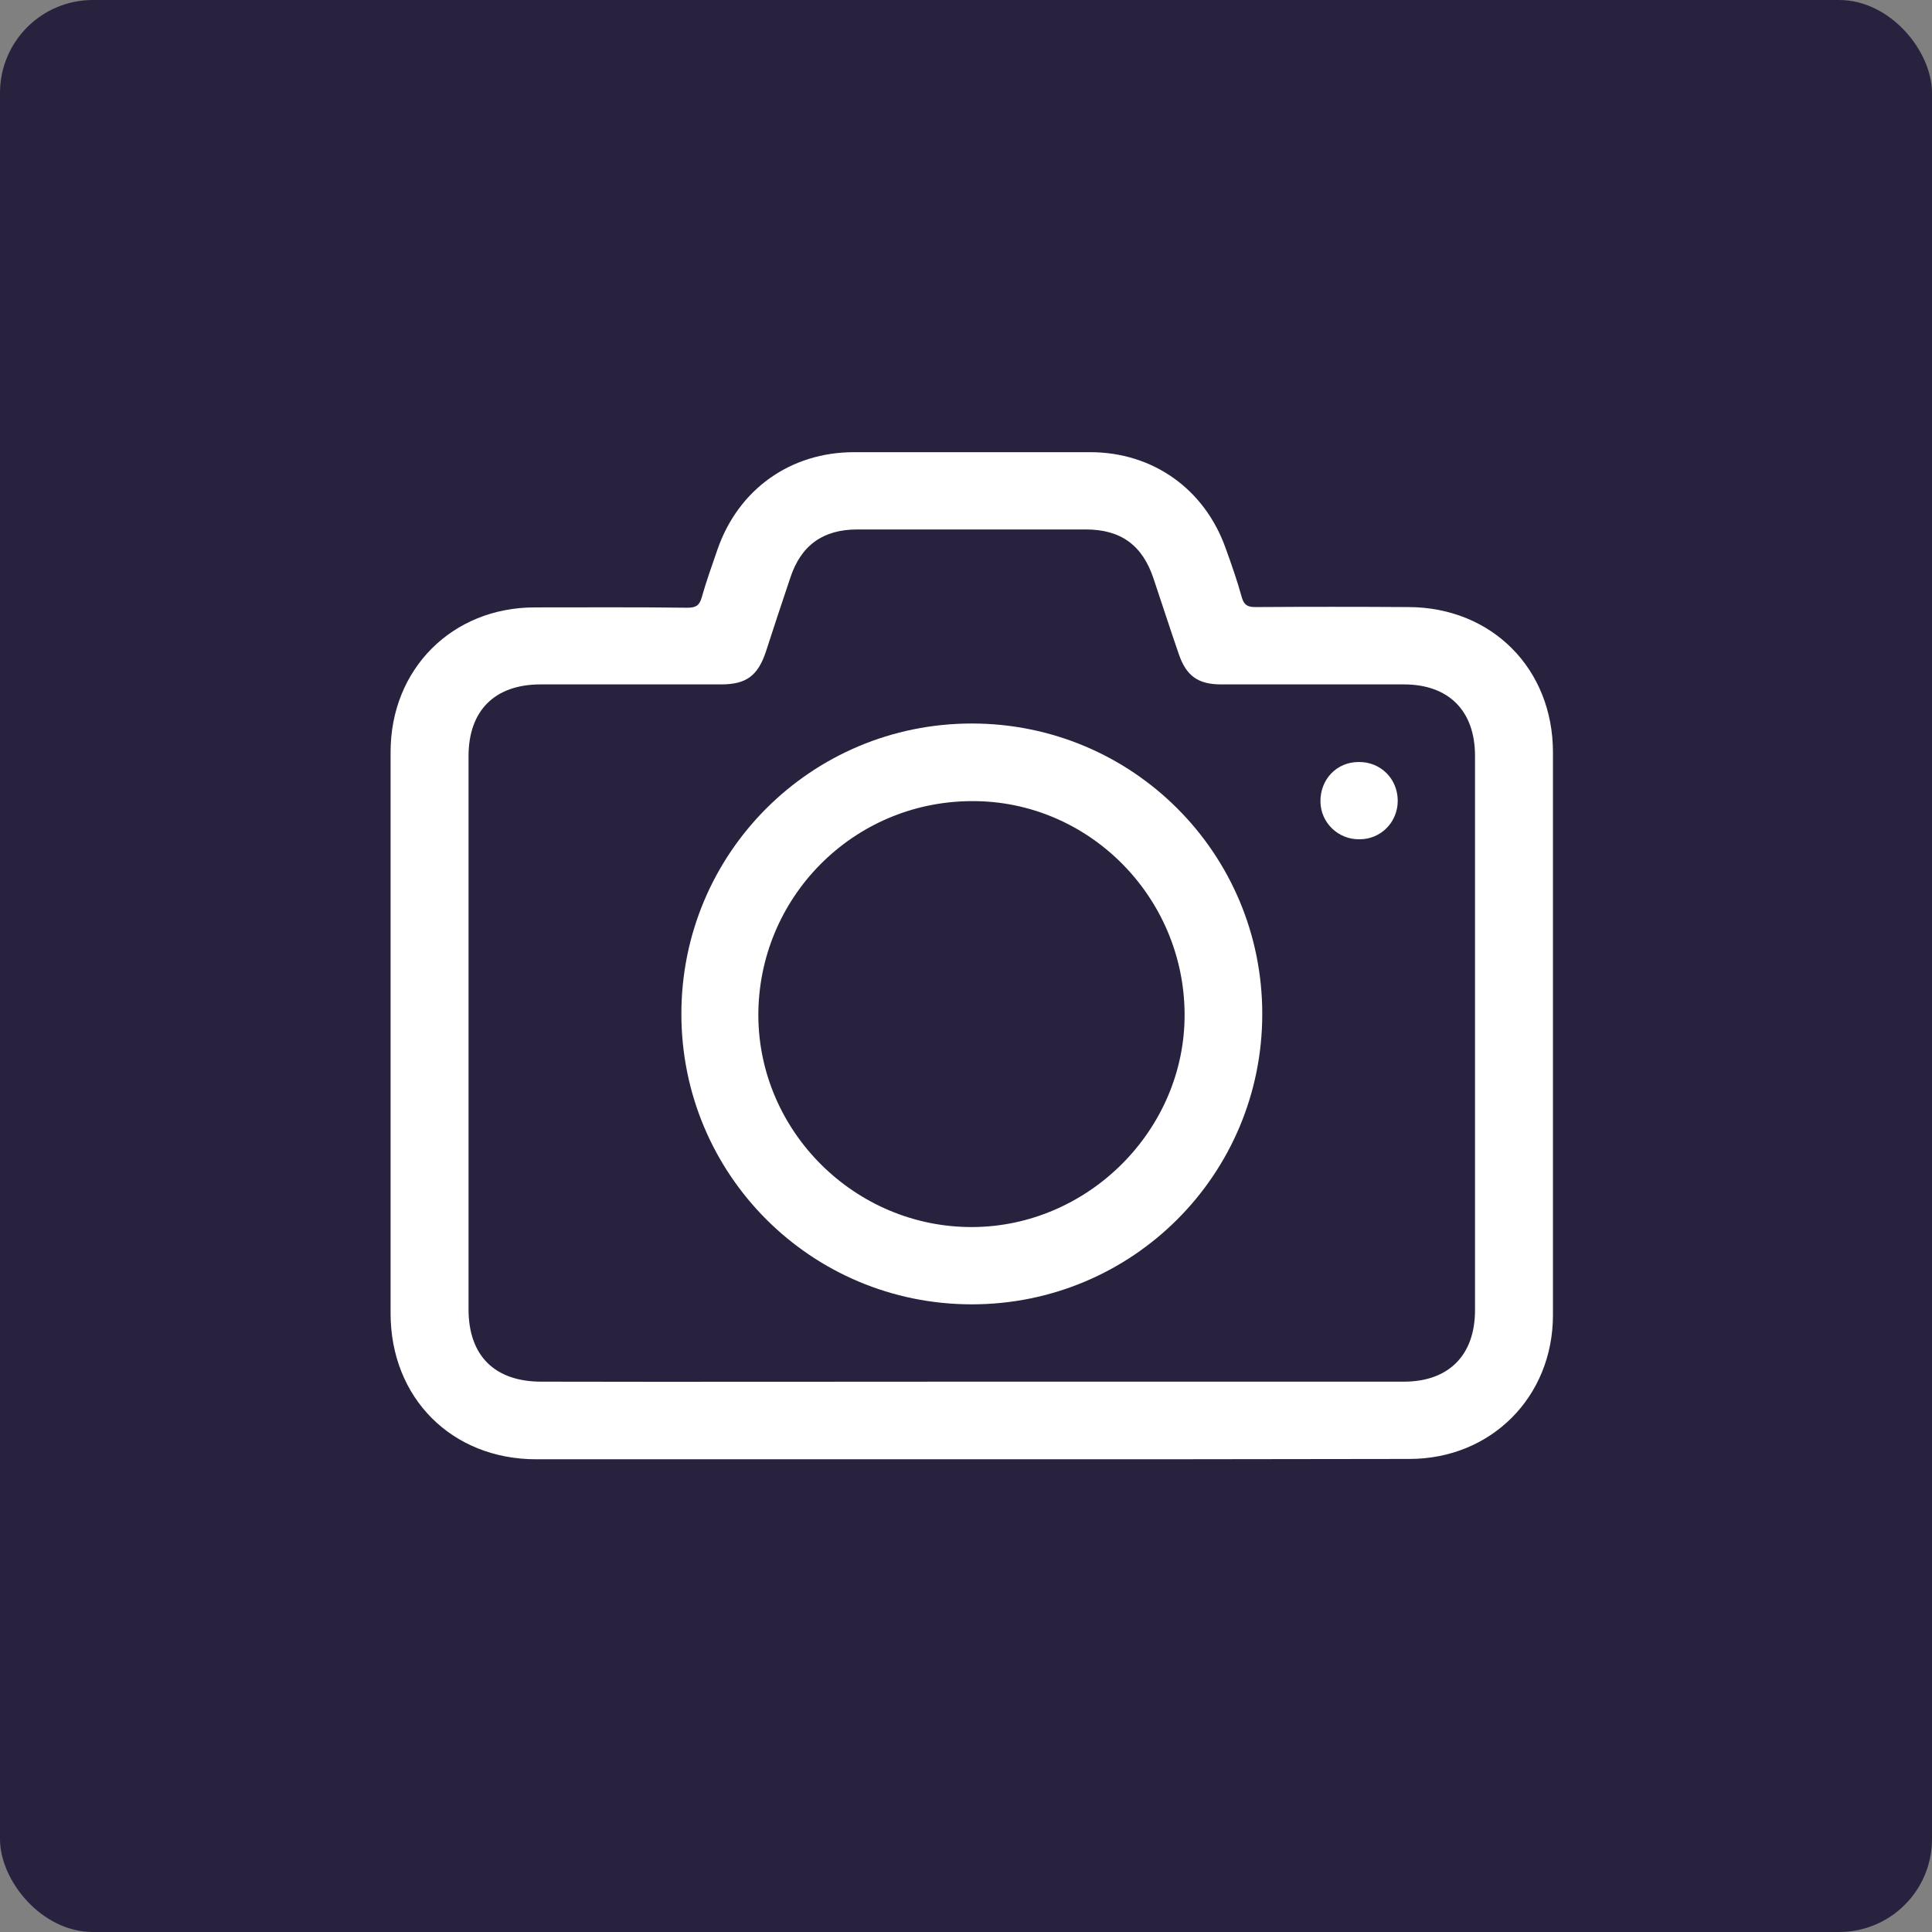 <svg xmlns="http://www.w3.org/2000/svg" width="41" height="41" viewBox="0 0 41 41" fill="none"><rect x="0" y="0" width="41" height="41" fill="#808080" stroke="none"/><rect width="41" height="41" rx="1.971" fill="#29223F"></rect><path d="M20.602 30.968C17.527 30.968 14.452 30.968 11.378 30.968C9.586 30.968 8.289 29.664 8.289 27.873C8.289 23.899 8.289 19.925 8.289 15.958C8.289 14.201 9.593 12.89 11.35 12.89C12.428 12.89 13.505 12.883 14.59 12.897C14.768 12.897 14.844 12.849 14.892 12.677C14.988 12.334 15.111 11.998 15.228 11.655C15.674 10.378 16.779 9.596 18.124 9.596C19.792 9.596 21.467 9.596 23.134 9.596C24.466 9.596 25.564 10.378 26.01 11.634C26.134 11.977 26.257 12.327 26.353 12.677C26.401 12.842 26.477 12.883 26.642 12.883C27.719 12.876 28.797 12.876 29.881 12.883C31.652 12.883 32.956 14.187 32.956 15.965C32.956 19.946 32.956 23.926 32.956 27.907C32.956 29.643 31.645 30.961 29.909 30.961C26.799 30.968 23.704 30.968 20.602 30.968ZM20.622 29.321C23.677 29.321 26.738 29.321 29.792 29.321C30.746 29.321 31.302 28.758 31.302 27.804C31.302 23.885 31.302 19.959 31.302 16.04C31.302 15.086 30.746 14.524 29.792 14.524C28.502 14.524 27.204 14.524 25.914 14.524C25.427 14.524 25.173 14.345 25.015 13.878C24.83 13.343 24.658 12.808 24.48 12.279C24.246 11.572 23.787 11.236 23.045 11.236C21.426 11.236 19.806 11.236 18.193 11.236C17.465 11.236 16.999 11.572 16.772 12.259C16.594 12.787 16.422 13.309 16.251 13.837C16.079 14.345 15.832 14.524 15.303 14.524C14.027 14.524 12.75 14.524 11.474 14.524C10.499 14.524 9.943 15.079 9.943 16.047C9.943 19.959 9.943 23.871 9.943 27.784C9.943 28.772 10.499 29.321 11.488 29.321C14.528 29.328 17.575 29.321 20.622 29.321Z" fill="white"></path><path d="M26.787 21.517C26.787 24.928 24.034 27.68 20.623 27.68C17.212 27.68 14.46 24.928 14.46 21.517C14.46 18.106 17.212 15.354 20.623 15.354C24.034 15.354 26.787 18.106 26.787 21.517ZM25.139 21.517C25.126 19.019 23.087 16.981 20.61 17.001C18.098 17.015 16.087 19.053 16.093 21.558C16.107 24.022 18.152 26.047 20.63 26.04C23.101 26.033 25.153 23.968 25.139 21.517Z" fill="white"></path><path d="M28.852 17.811C28.399 17.818 28.029 17.461 28.022 17.015C28.015 16.541 28.365 16.171 28.832 16.171C29.298 16.164 29.662 16.527 29.662 16.994C29.662 17.447 29.305 17.811 28.852 17.811Z" fill="white"></path></svg>